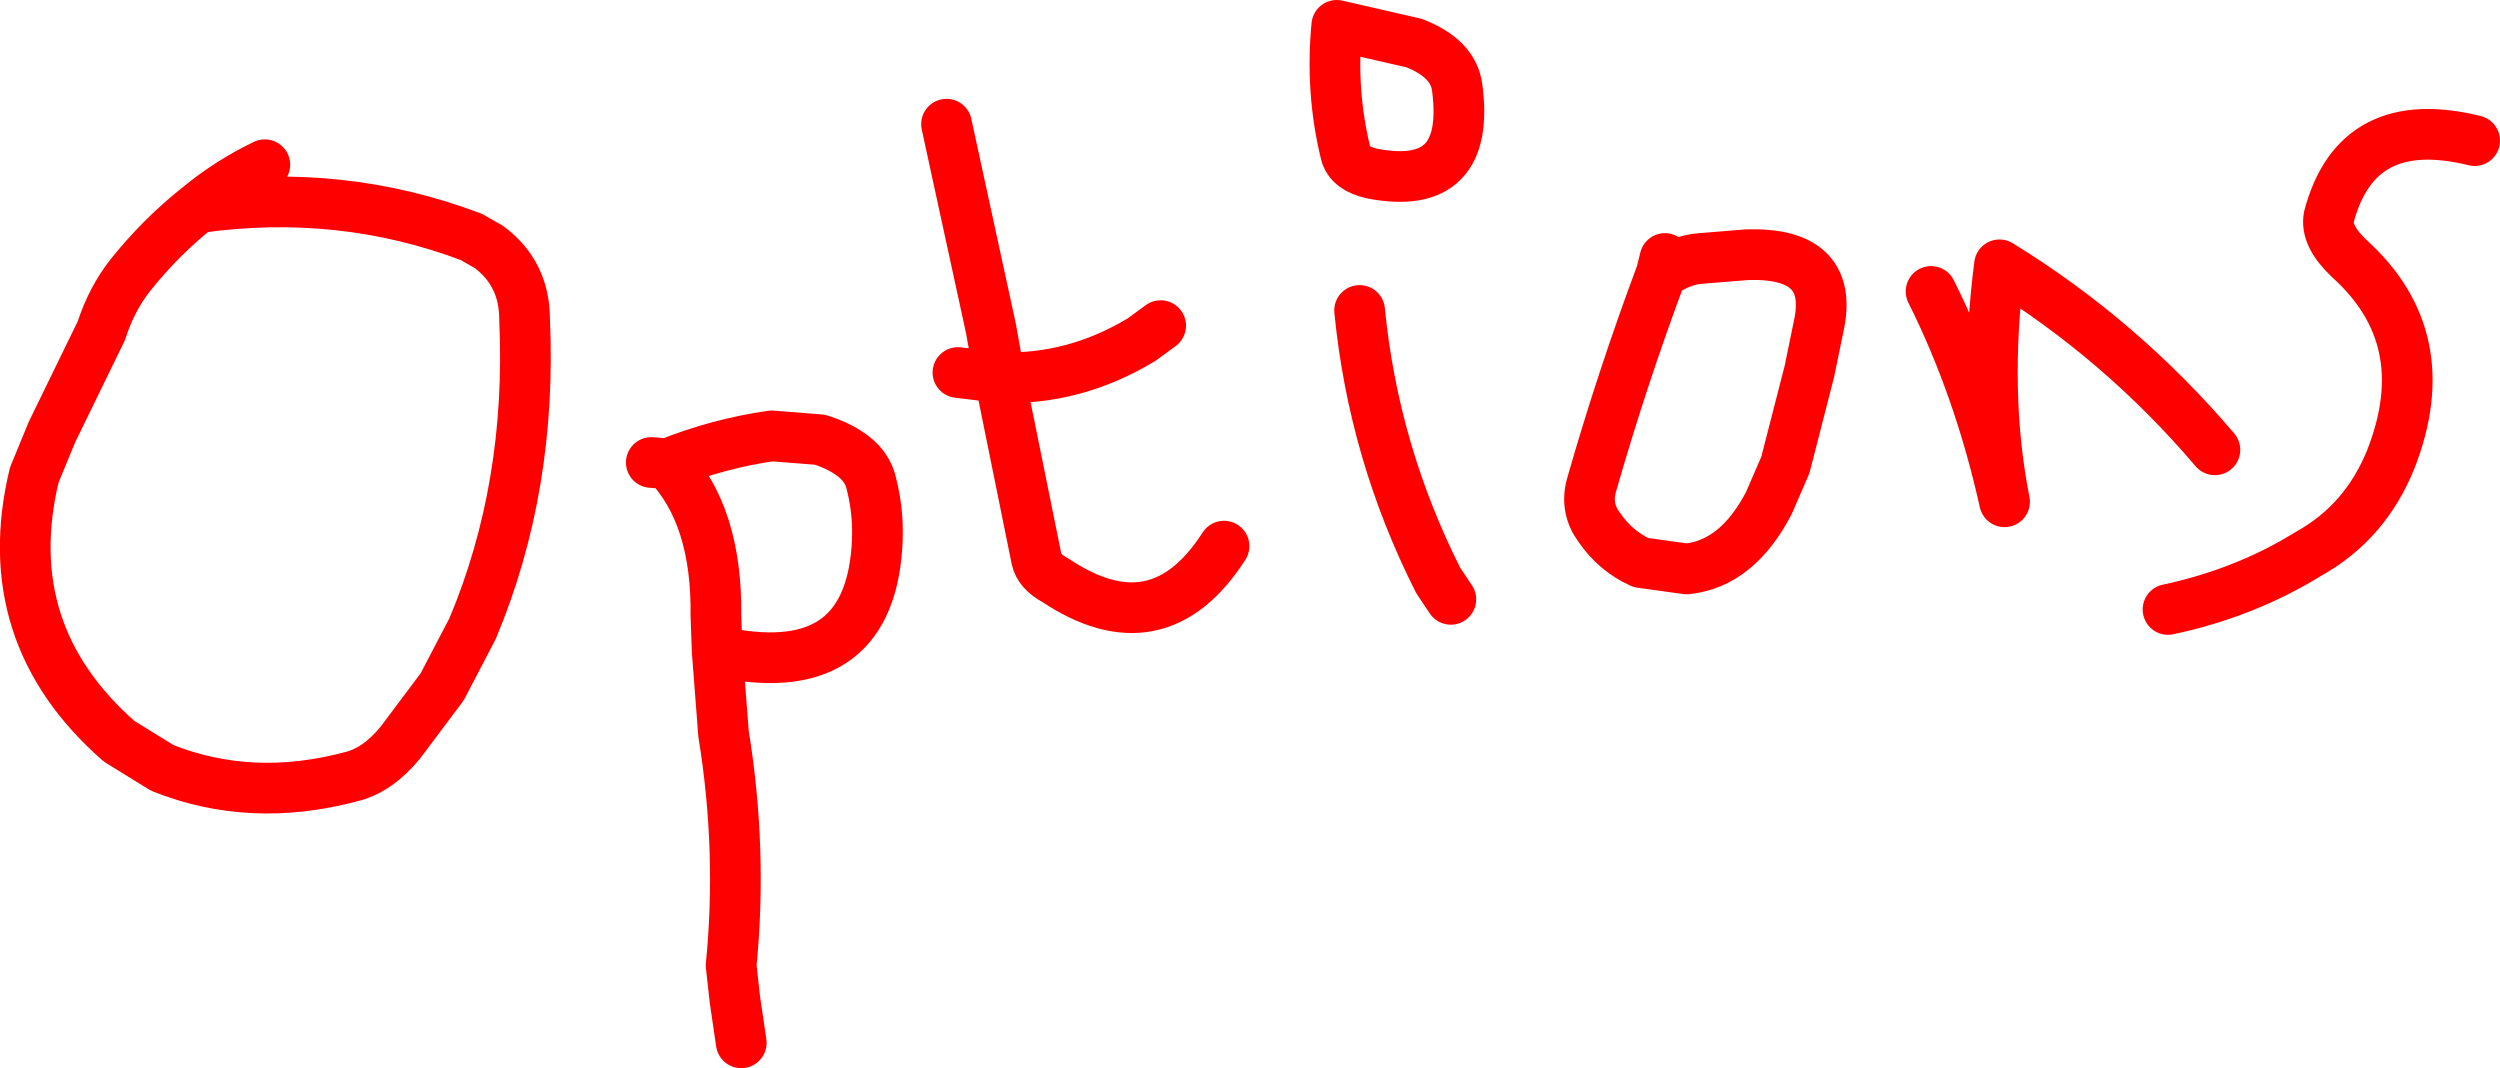 <?xml version="1.0" encoding="UTF-8" standalone="no"?>
<svg xmlns:xlink="http://www.w3.org/1999/xlink" height="42.15px" width="98.65px" xmlns="http://www.w3.org/2000/svg">
  <g transform="matrix(1.0, 0.0, 0.0, 1.0, -2.4, -15.55)">
    <path d="M100.05 21.1 Q95.4 19.95 94.3 24.1 94.15 24.85 95.1 25.75 98.6 28.9 96.75 33.65 95.75 36.15 93.5 37.4 91.0 38.95 87.95 39.6 M78.6 27.05 Q80.5 30.85 81.5 35.35 80.65 31.05 81.3 26.0 86.1 28.95 89.8 33.3 M59.9 19.0 Q59.75 17.85 58.2 17.25 L55.15 16.55 Q54.9 19.15 55.5 21.6 55.65 22.2 56.55 22.4 60.45 23.15 59.9 19.0 M39.75 20.45 L41.5 28.5 41.85 30.45 Q44.8 30.55 47.45 28.95 L48.2 28.4 M41.85 30.45 L43.3 37.6 Q43.4 38.1 44.05 38.45 48.1 41.15 50.7 37.1 M56.05 27.8 Q56.6 33.4 59.15 38.45 L59.65 39.2 M71.35 25.6 L69.5 25.75 Q68.75 25.8 67.95 26.35 66.4 30.5 65.2 34.7 64.95 35.6 65.5 36.35 66.15 37.3 67.15 37.75 L68.95 38.0 Q70.95 37.8 72.2 35.4 L72.85 33.9 73.8 30.2 74.2 28.25 Q74.7 25.5 71.35 25.6 M68.1 25.75 L67.95 26.35 M12.85 22.05 Q11.4 22.75 10.2 23.75 15.85 22.95 21.0 24.9 L21.7 25.3 Q23.1 26.35 23.1 28.15 23.4 34.75 21.05 40.35 L19.85 42.65 18.2 44.85 Q17.3 45.95 16.25 46.2 12.3 47.25 8.8 45.85 L7.1 44.8 Q2.25 40.55 3.75 34.3 L4.45 32.6 6.4 28.6 Q6.8 27.35 7.55 26.4 8.75 24.9 10.2 23.75 M35.85 33.4 Q35.4 33.1 34.75 32.9 L32.85 32.75 Q30.75 33.05 28.75 33.85 30.7 35.9 30.65 39.85 L30.7 41.25 Q36.6 42.55 37.0 37.2 37.1 35.9 36.8 34.7 36.65 33.9 35.85 33.4 M28.75 33.85 L28.1 33.8 M30.7 41.25 L30.95 44.5 Q31.7 49.1 31.25 53.65 L31.4 55.0 31.65 56.7 M40.2 30.25 L41.85 30.45" fill="none" stroke="#ff0000" stroke-linecap="round" stroke-linejoin="round" stroke-width="2.0"/>
  </g>
</svg>

